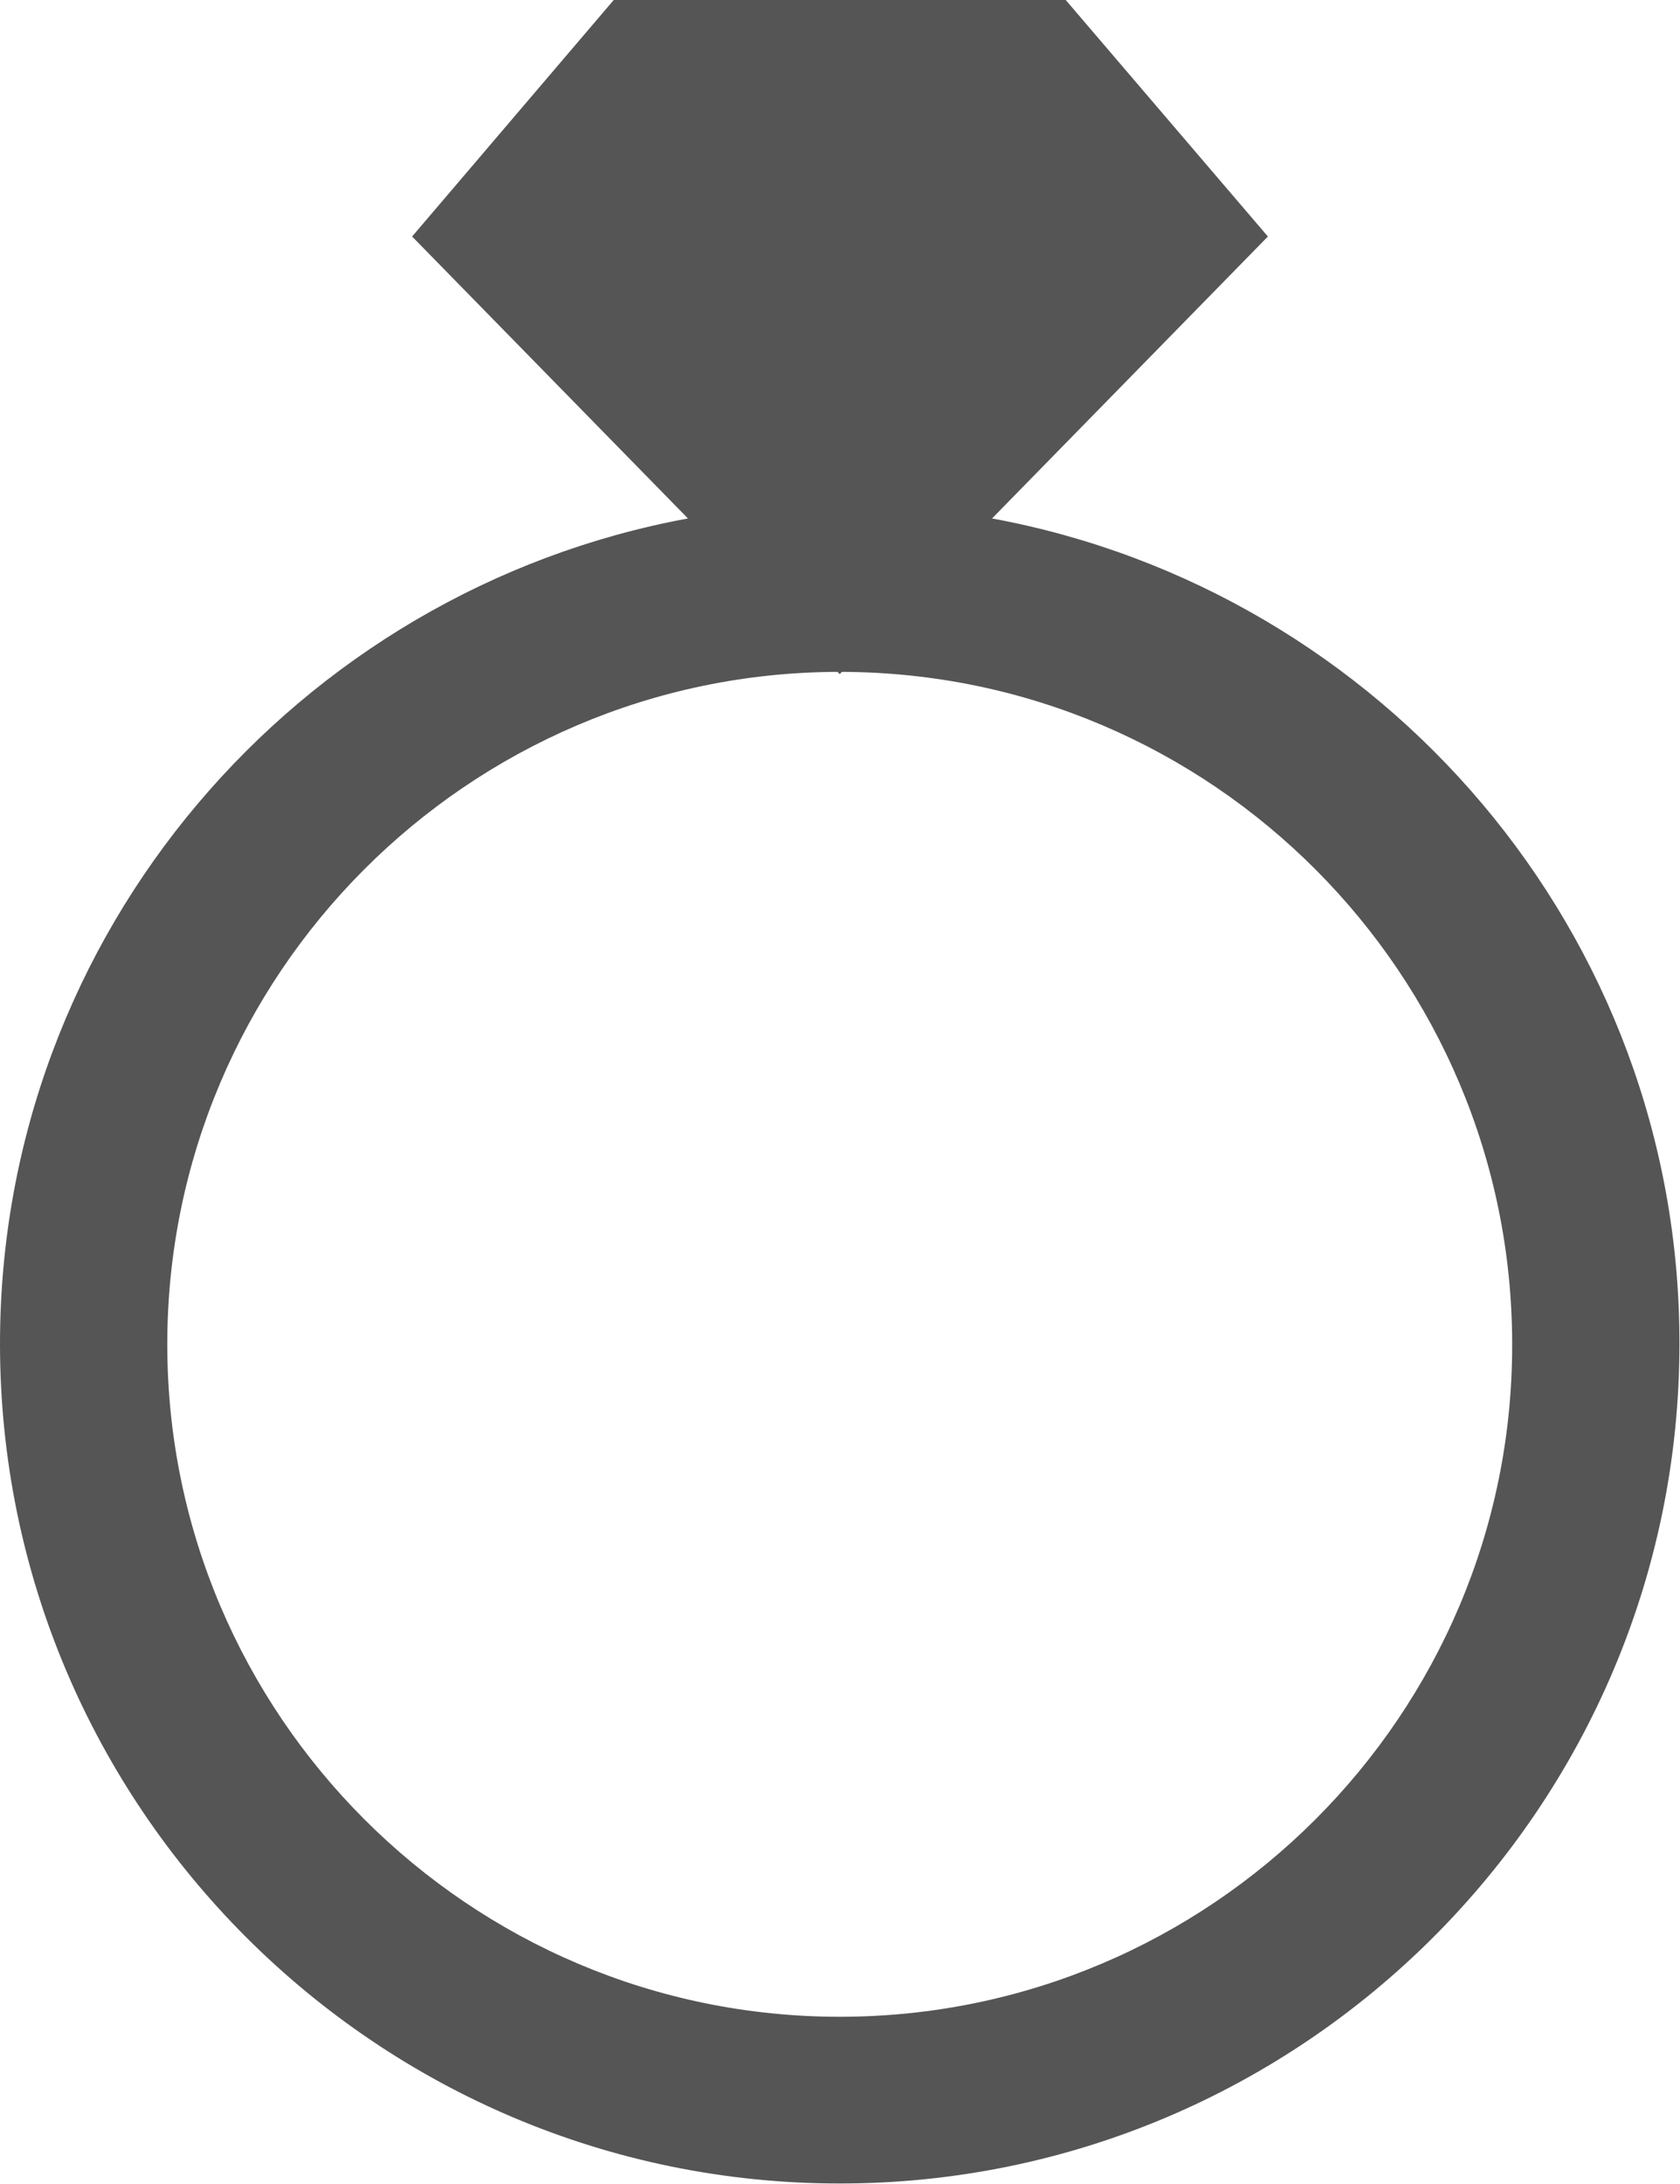 <svg xmlns="http://www.w3.org/2000/svg" viewBox="0 0 30.33 39.43"><path d="M17.91 9.36l4.98-5.09L19.24 0h-8.16L7.44 4.27l4.98 5.09C5.37 10.66 0 16.84 0 24.26c0 8.36 6.8 15.16 15.16 15.16s15.16-6.8 15.16-15.16c.01-7.42-5.36-13.6-12.41-14.9zm-2.75 27.05c-6.69 0-12.14-5.45-12.14-12.14 0-6.68 5.43-12.12 12.1-12.14l.04.04.04-.04c6.68.02 12.1 5.46 12.1 12.14.01 6.69-5.44 12.14-12.14 12.14z" fill="#555"/></svg>